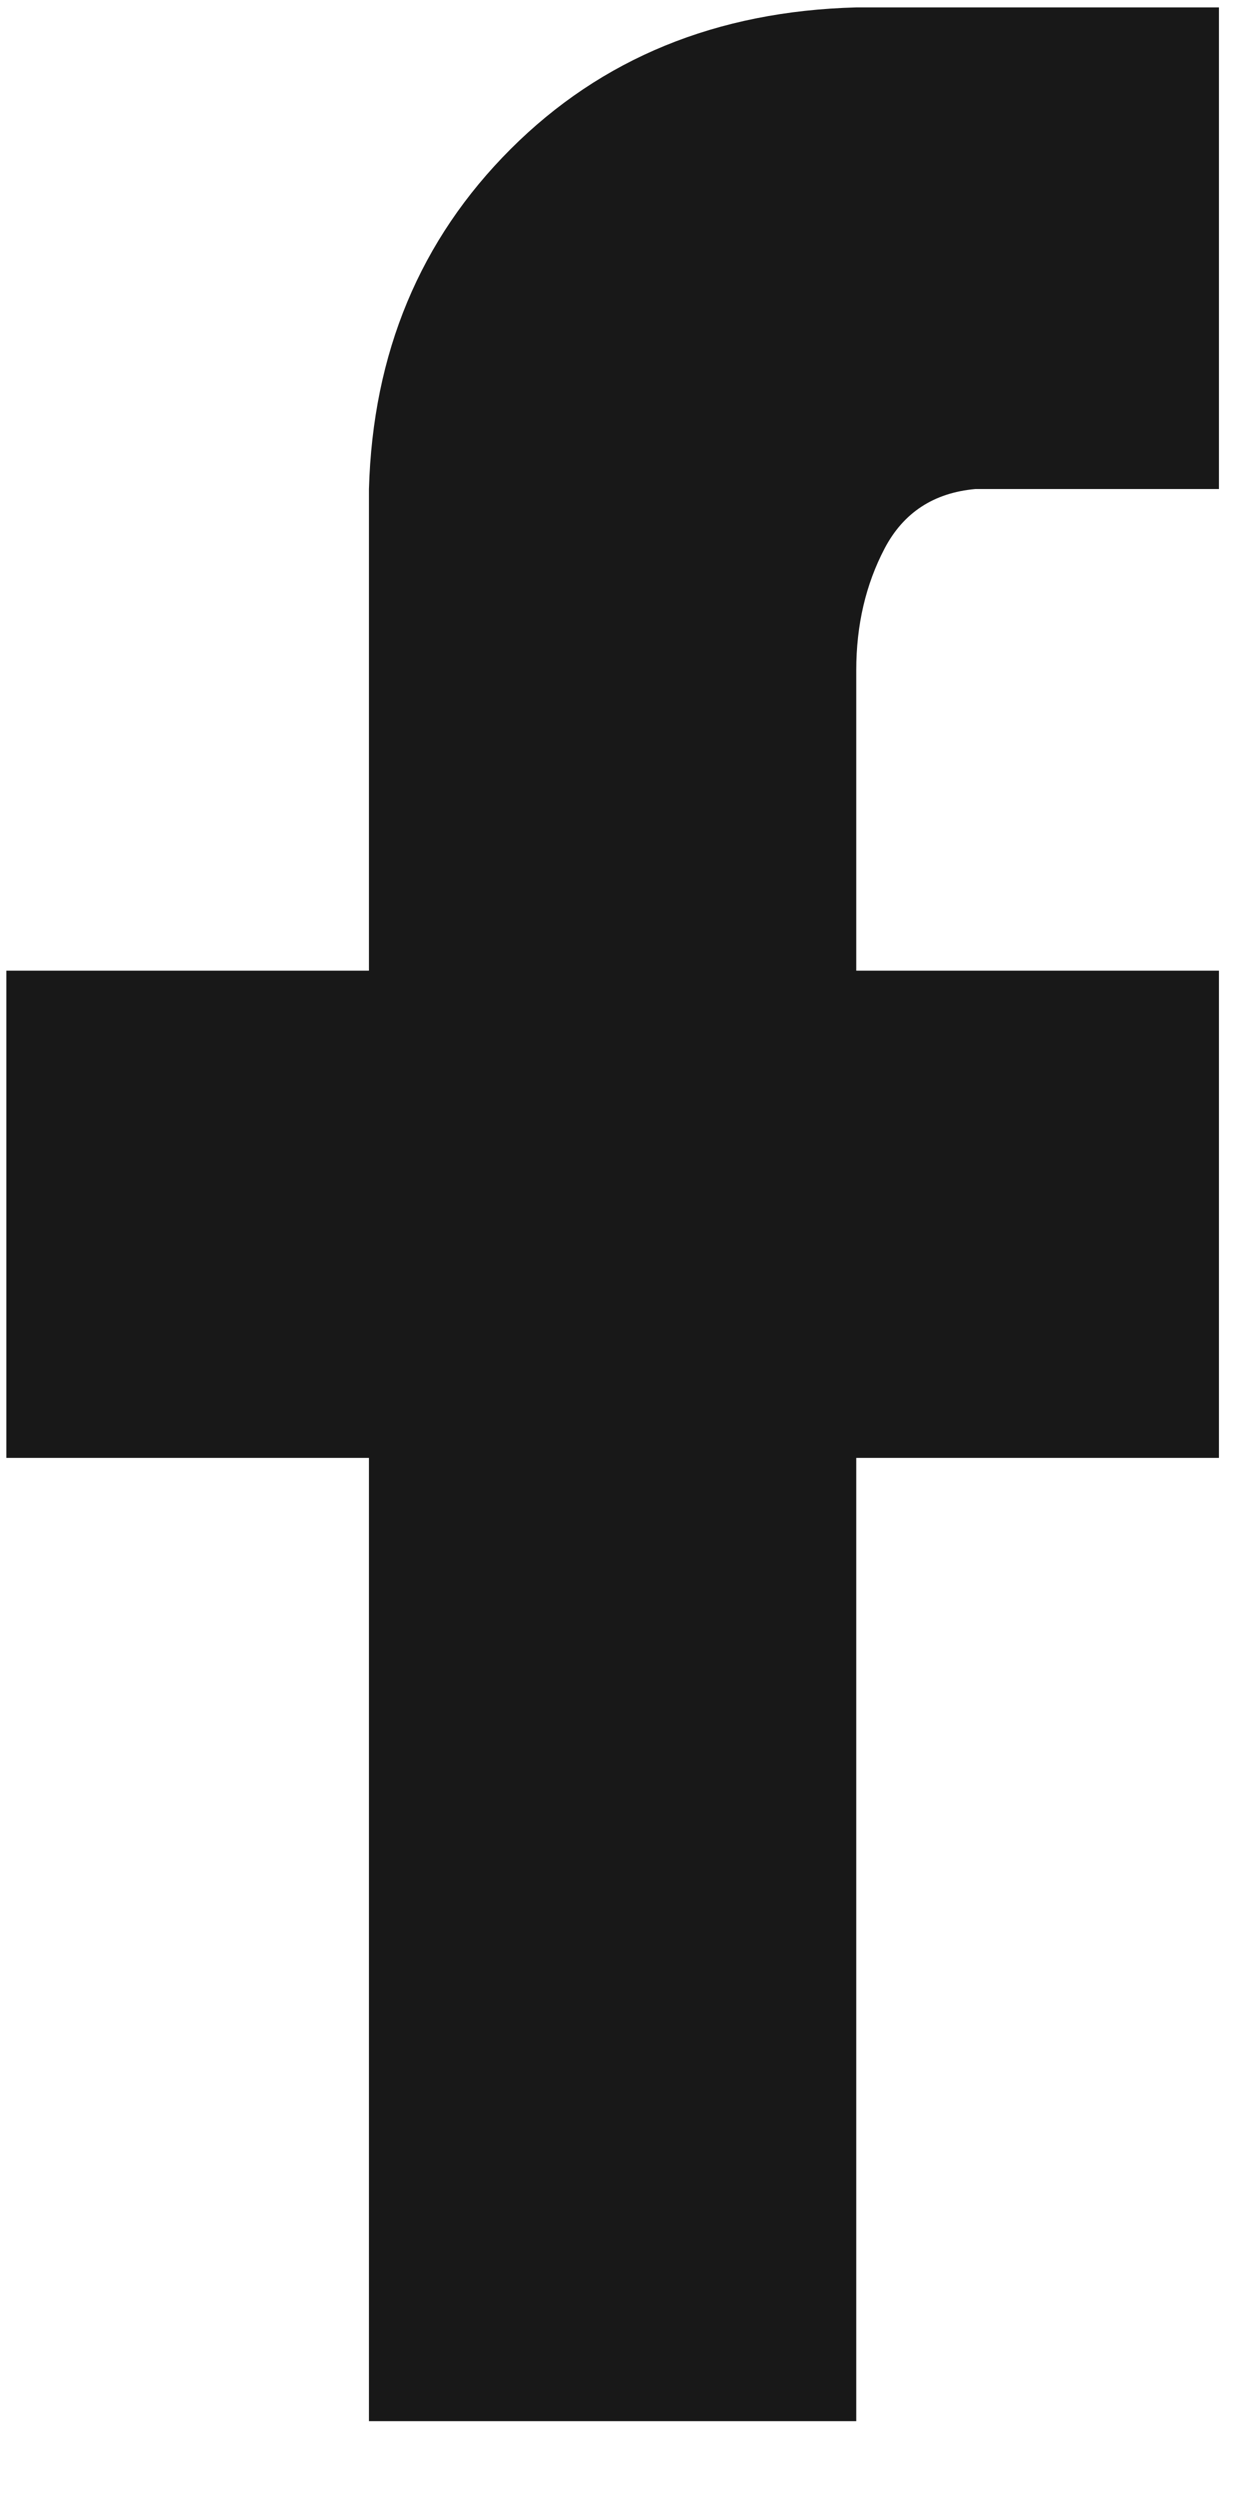 <svg width="13" height="26" viewBox="0 0 13 26" fill="none" xmlns="http://www.w3.org/2000/svg">
<path d="M12.677 0.077V5.086H10.143C9.711 5.125 9.396 5.331 9.2 5.704C9.004 6.078 8.905 6.5 8.905 6.971V10.095H12.677V15.162H8.905V25.18H3.837V15.162H0.066V10.095H3.837V5.086C3.877 3.671 4.368 2.493 5.311 1.55C6.254 0.607 7.452 0.116 8.905 0.077H12.677Z" fill="#181818"/>
</svg>
